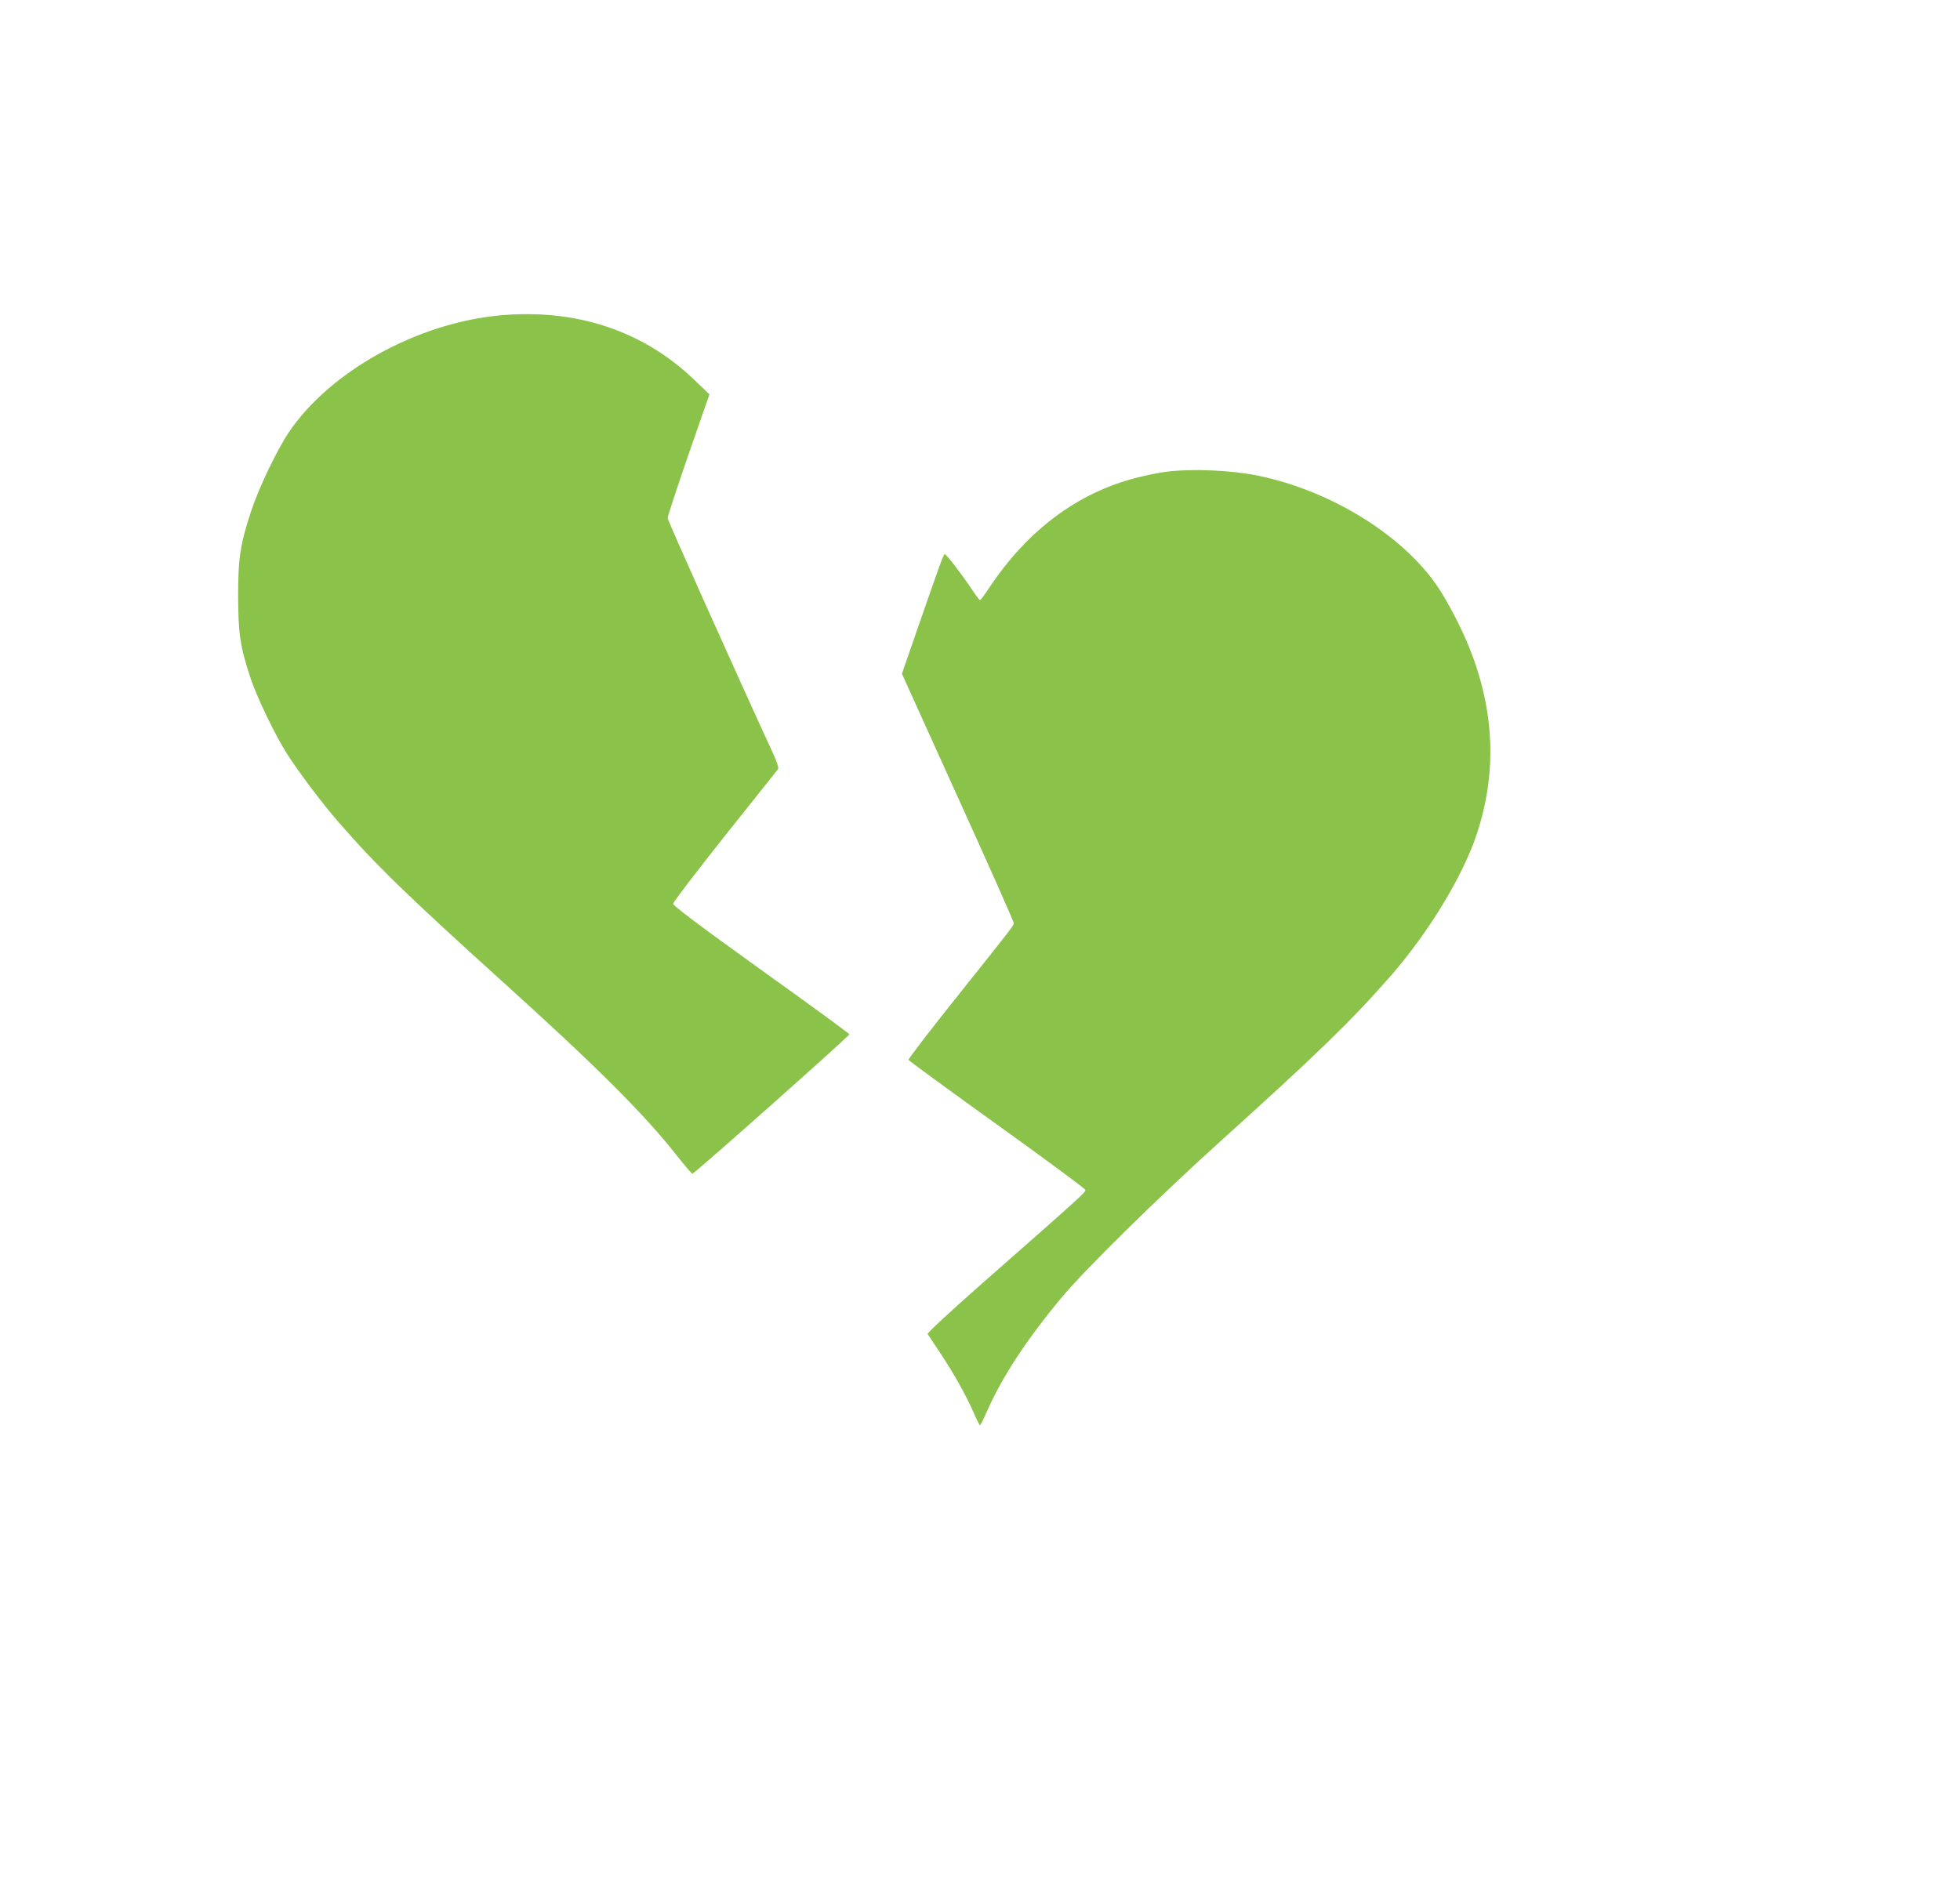 <?xml version="1.0" standalone="no"?>
<!DOCTYPE svg PUBLIC "-//W3C//DTD SVG 20010904//EN"
 "http://www.w3.org/TR/2001/REC-SVG-20010904/DTD/svg10.dtd">
<svg version="1.0" xmlns="http://www.w3.org/2000/svg"
 width="1280pt" height="1241pt" viewBox="0 0 1280 1241"
 preserveAspectRatio="xMidYMid meet">
<g transform="translate(0,1241) scale(0.1,-0.1)"
fill="#8bc34a" stroke="none">
<path d="M3265 10350 c-541 -50 -1111 -366 -1379 -764 -75 -111 -196 -363
-245 -512 -72 -218 -86 -308 -86 -559 1 -246 13 -328 81 -534 41 -124 158
-368 239 -496 74 -116 230 -324 335 -444 242 -279 438 -470 1075 -1046 612
-553 925 -865 1138 -1137 51 -64 95 -116 99 -115 18 5 1028 902 1025 911 -2 6
-262 196 -578 422 -409 294 -574 418 -573 431 0 10 152 209 338 443 186 234
343 430 347 436 6 7 -6 44 -29 95 -263 572 -692 1530 -692 1545 0 10 61 197
136 414 l137 394 -100 96 c-335 321 -772 465 -1268 420z"/>
<path d="M7612 9328 c-41 -5 -125 -22 -187 -38 -388 -98 -717 -344 -970 -727
-26 -40 -51 -73 -55 -73 -4 0 -29 33 -55 73 -61 92 -165 227 -175 227 -8 0
-23 -40 -175 -478 l-105 -303 365 -806 c201 -443 365 -812 365 -821 0 -19 9
-7 -373 -486 -175 -219 -316 -403 -314 -409 1 -5 261 -195 577 -422 316 -227
576 -419 578 -427 3 -16 -29 -44 -686 -622 -210 -185 -348 -314 -344 -320 4
-6 40 -60 79 -119 89 -133 168 -274 219 -389 21 -49 41 -88 44 -88 3 0 23 39
44 88 101 228 252 460 485 742 150 181 632 656 1041 1025 633 571 854 786
1112 1080 247 283 471 651 562 926 133 403 117 805 -49 1220 -52 128 -136 291
-201 389 -226 341 -703 637 -1184 734 -175 35 -428 46 -598 24z"/>
</g>
</svg>
